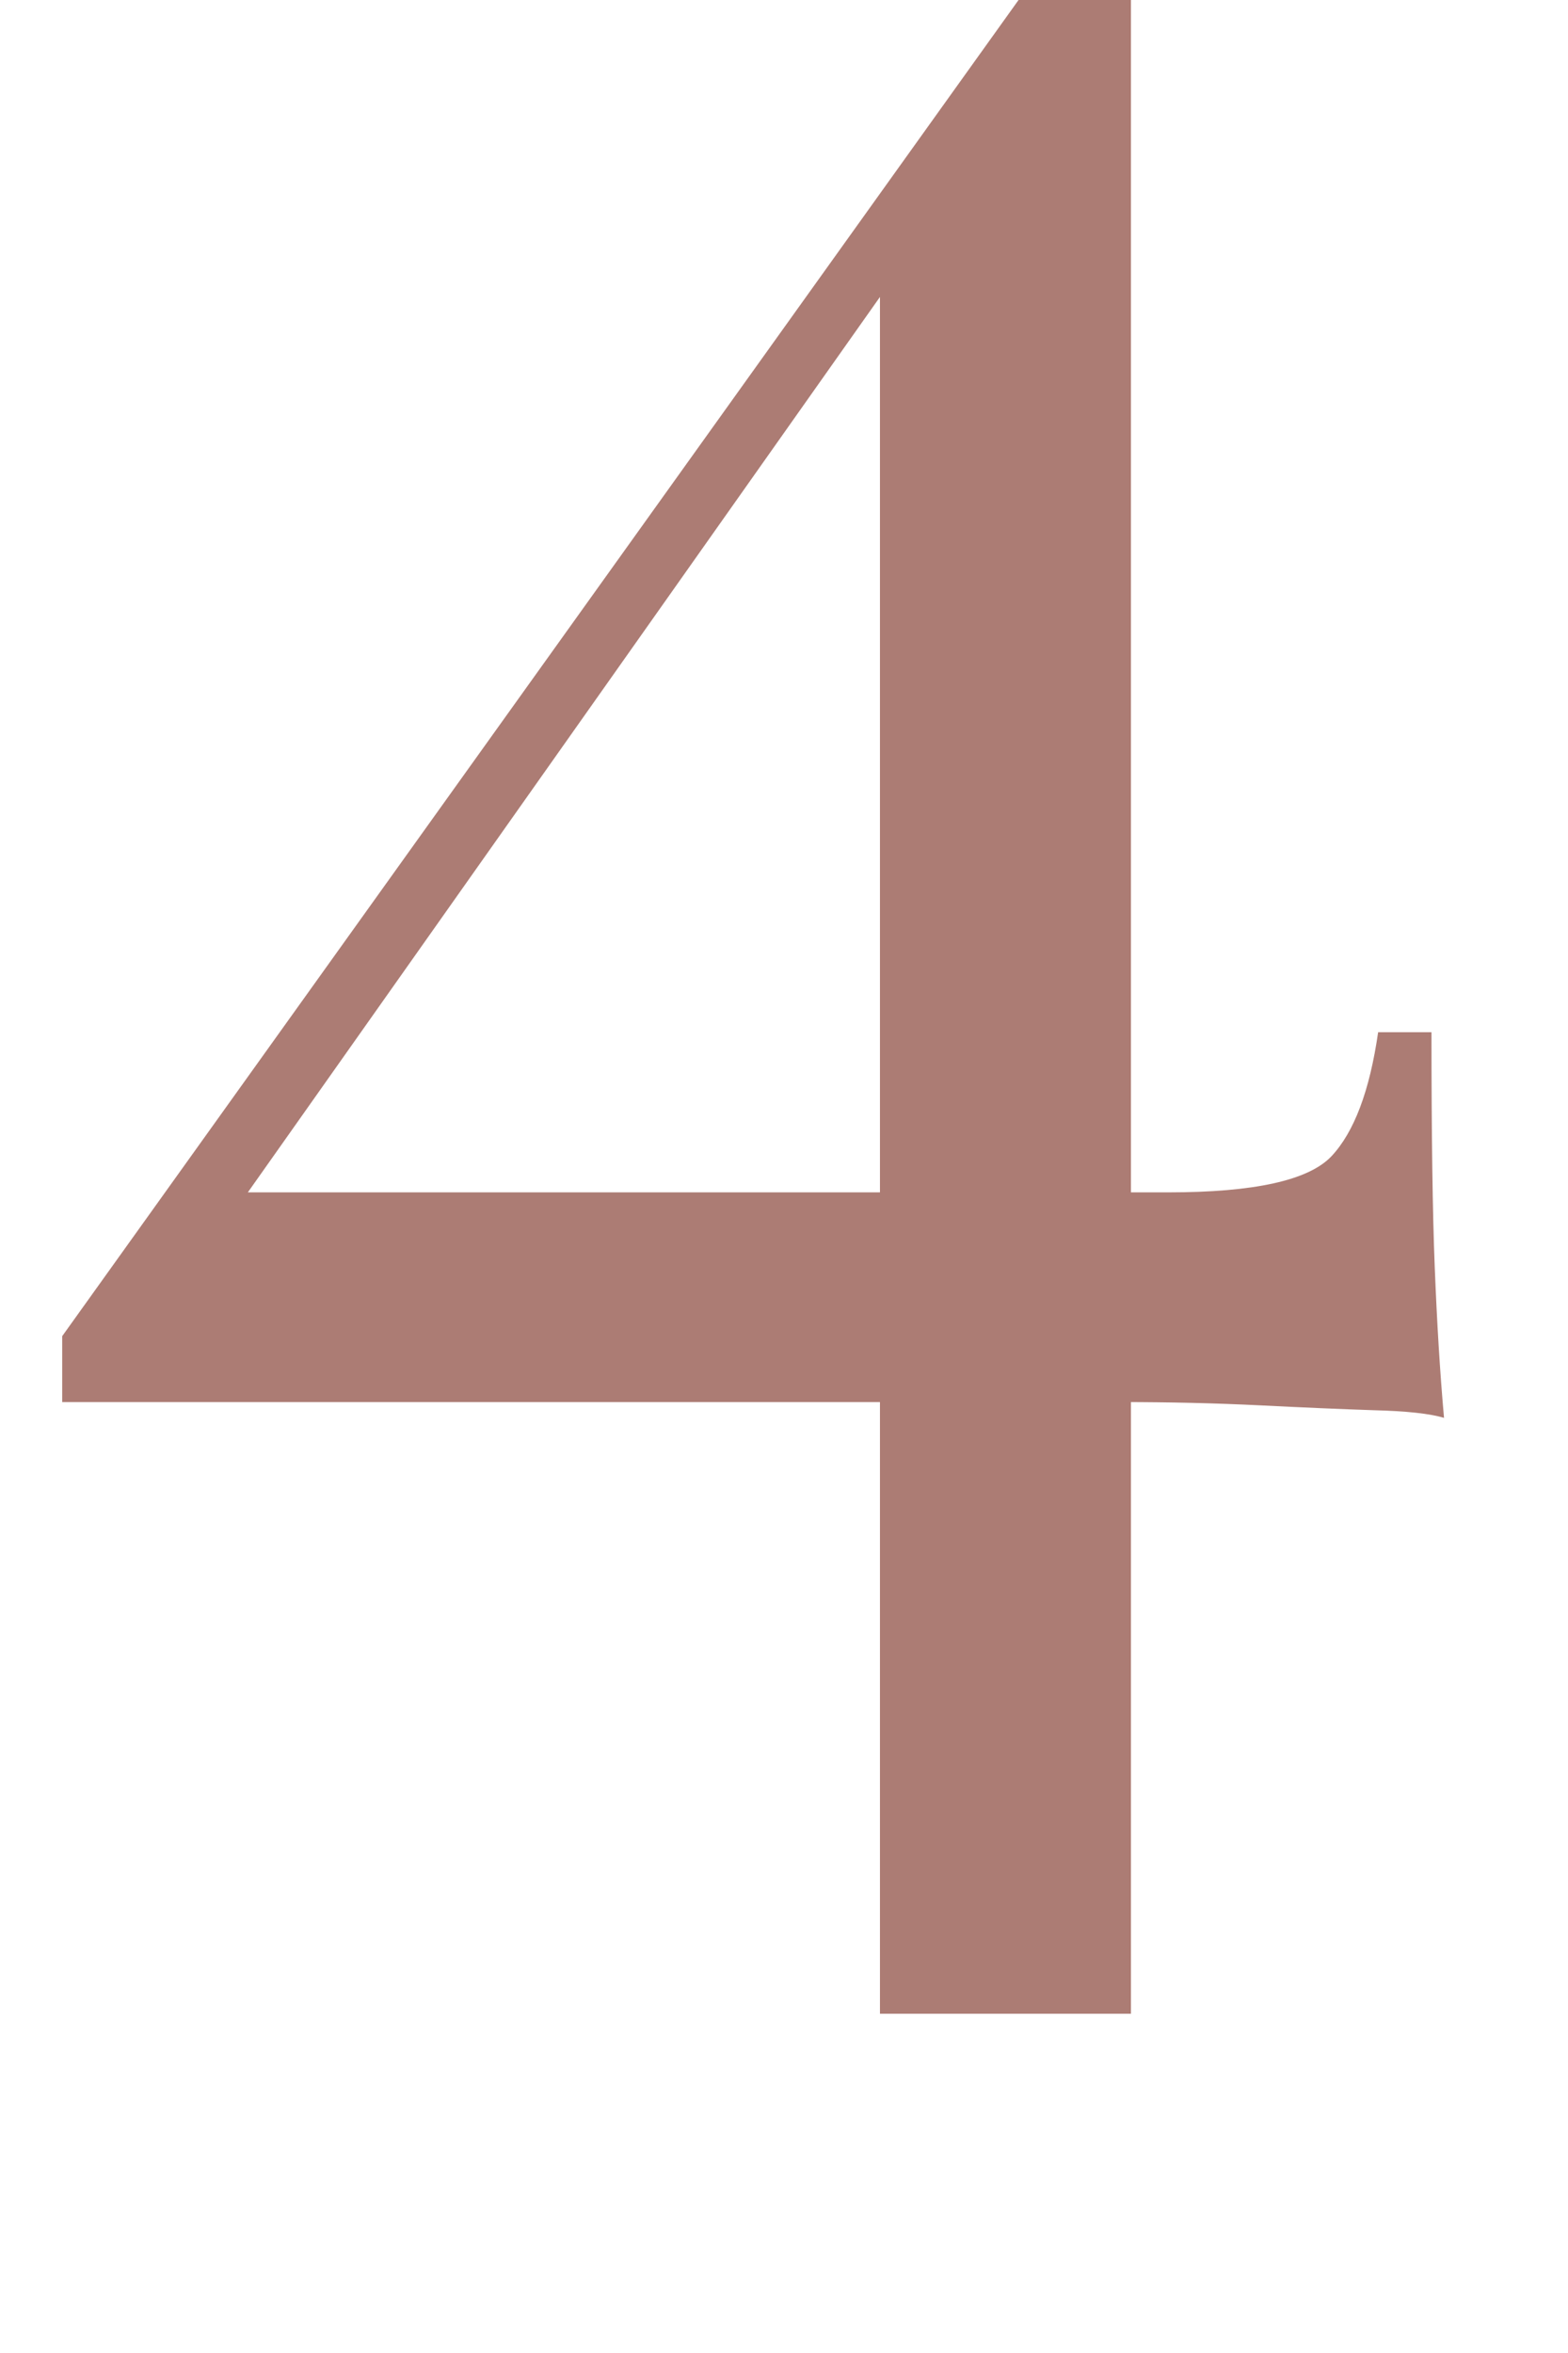 <svg xmlns="http://www.w3.org/2000/svg" xmlns:xlink="http://www.w3.org/1999/xlink" width="60" zoomAndPan="magnify" viewBox="0 0 45 67.5" height="90" preserveAspectRatio="xMidYMid meet" version="1.0"><defs><g/><clipPath id="57c47cc582"><path d="M 0.164 0 L 44.832 0 L 44.832 67.004 L 0.164 67.004 Z M 0.164 0 " clip-rule="nonzero"/></clipPath><clipPath id="b6fe873269"><path d="M 1 0 L 42 0 L 42 58 L 1 58 Z M 1 0 " clip-rule="nonzero"/></clipPath><clipPath id="9f608d8d65"><rect x="0" width="45" y="0" height="68"/></clipPath></defs><g clip-path="url(#57c47cc582)"><g><g clip-path="url(#9f608d8d65)"><g clip-path="url(#b6fe873269)"><g fill="#ac7c74" fill-opacity="1"><g transform="translate(0.254, 45.08)"><g><path d="M 30.766 -47.578 L 31.125 -45.234 L 5.844 -9.438 L 5.75 -10.875 L 33.281 -10.875 C 35.738 -10.875 37.297 -11.219 37.953 -11.906 C 38.609 -12.602 39.055 -13.789 39.297 -15.469 L 40.828 -15.469 C 40.828 -12.531 40.859 -10.281 40.922 -8.719 C 40.984 -7.164 41.07 -5.727 41.188 -4.406 C 40.77 -4.531 40.098 -4.602 39.172 -4.625 C 38.242 -4.656 37.148 -4.703 35.891 -4.766 C 34.629 -4.828 33.305 -4.859 31.922 -4.859 C 30.547 -4.859 29.172 -4.859 27.797 -4.859 L 1.531 -4.859 L 1.531 -6.75 Z M 32.203 -47.578 L 32.203 12.688 L 25 12.688 L 25 -38.047 L 30.766 -47.578 Z M 32.203 -47.578 "/></g></g></g></g></g></g></g></svg>